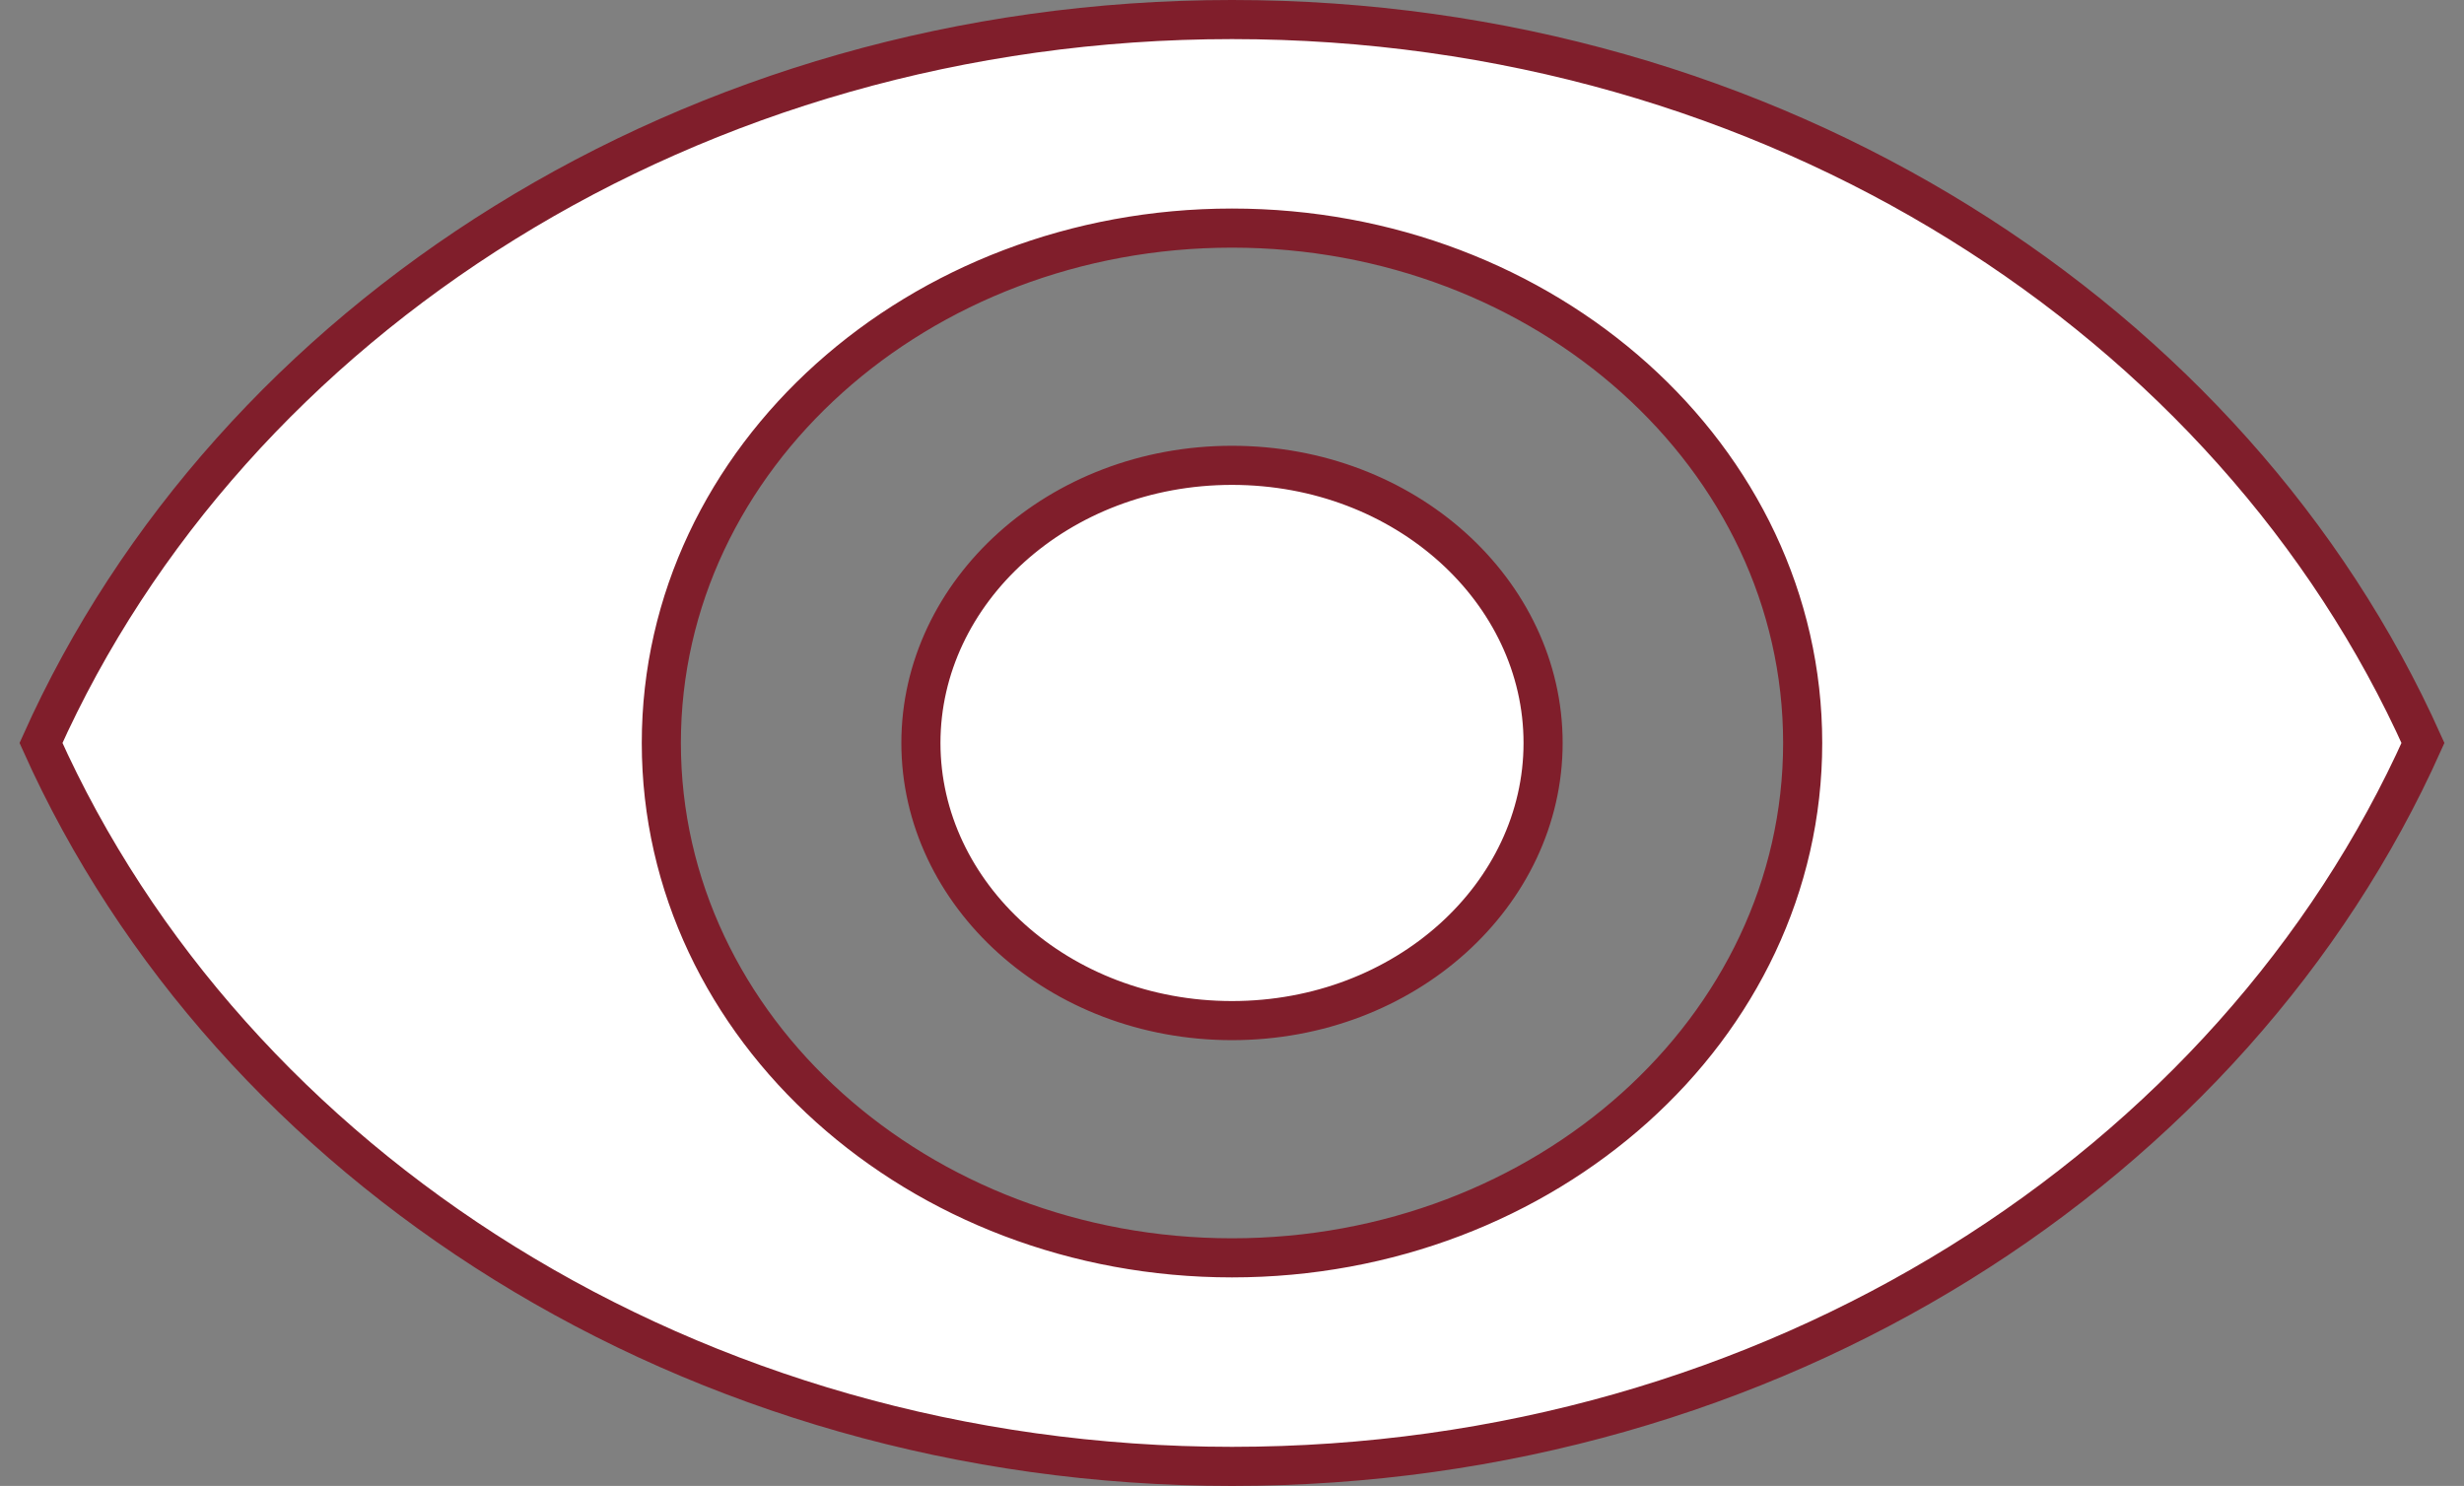<svg width="63" height="38" viewBox="0 0 63 38" fill="none" xmlns="http://www.w3.org/2000/svg">
<rect x="0" y="0" width="63" height="38" fill="#808080" stroke="none"/>
<path d="M31.5 0.5C45.337 0.5 57.105 8.181 61.951 19C57.105 29.819 45.337 37.5 31.5 37.5C17.677 37.5 5.894 29.819 1.048 19C5.894 8.181 17.677 0.5 31.5 0.5ZM31.5 5.833C23.497 5.833 16.909 11.683 16.909 19C16.909 26.317 23.497 32.167 31.5 32.167C39.503 32.167 46.091 26.317 46.091 19C46.091 11.683 39.503 5.833 31.5 5.833ZM31.5 11.9C35.939 11.9 39.454 15.132 39.454 19C39.454 22.868 35.939 26.1 31.5 26.1C27.061 26.1 23.546 22.868 23.546 19C23.546 15.132 27.061 11.9 31.5 11.9Z" fill="white" stroke="#801E2B"/>
</svg>

